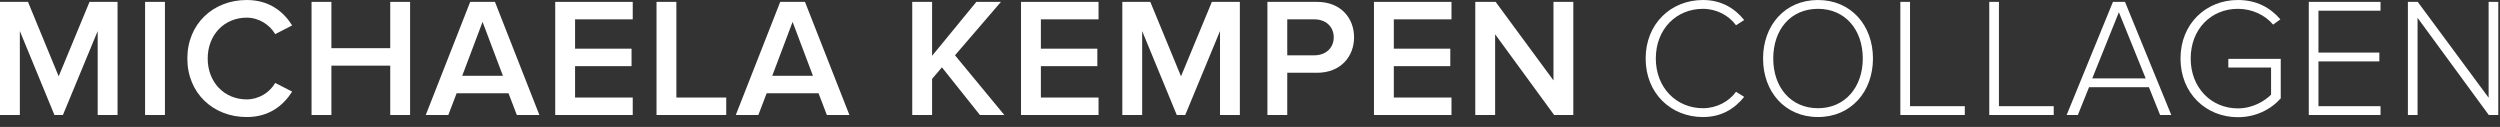 <?xml version="1.0" encoding="UTF-8" standalone="no"?>
<!DOCTYPE svg PUBLIC "-//W3C//DTD SVG 1.1//EN" "http://www.w3.org/Graphics/SVG/1.1/DTD/svg11.dtd">
<svg width="100%" height="100%" viewBox="0 0 256 13" version="1.1" xmlns="http://www.w3.org/2000/svg" xmlns:xlink="http://www.w3.org/1999/xlink" xml:space="preserve" style="fill-rule:evenodd;clip-rule:evenodd;stroke-linejoin:round;stroke-miterlimit:2;">
    <rect x="0" y="0" width="256" height="13" fill="#333333" stroke="none"/>
    <g transform="matrix(1,0,0,1,-0.088,0.001)">
        <g id="mkc-logo-white">
            <g>
                <g transform="matrix(1,0,0,1,9.257,11.774)">
                    <path d="M0,-11.583L-3.16,-3.959L-6.304,-11.583L-9.169,-11.583L-9.169,0L-7.137,0L-7.137,-8.596L-3.595,0L-2.726,0L0.834,-8.596L0.834,0L2.867,0L2.867,-11.583L0,-11.583Z" style="fill:white;fill-rule:nonzero;"/>
                </g>
                <g transform="matrix(1,0,0,1,0,-0.035)">
                    <rect x="14.945" y="0.226" width="2.032" height="11.583" style="fill:white;"/>
                </g>
                <g transform="matrix(1,0,0,1,19.272,5.992)">
                    <path d="M0,0C0,-3.561 2.657,-5.992 6.078,-5.992C8.423,-5.992 9.865,-4.776 10.733,-3.387L8.996,-2.501C8.44,-3.456 7.329,-4.186 6.078,-4.186C3.786,-4.186 2.084,-2.432 2.084,0C2.084,2.431 3.786,4.185 6.078,4.185C7.329,4.185 8.44,3.473 8.996,2.501L10.733,3.386C9.847,4.775 8.423,5.992 6.078,5.992C2.657,5.992 0,3.56 0,0" style="fill:white;fill-rule:nonzero;"/>
                </g>
                <g transform="matrix(1,0,0,1,40.049,5.245)">
                    <path d="M0,1.476L-6.026,1.476L-6.026,6.53L-8.058,6.53L-8.058,-5.054L-6.026,-5.054L-6.026,-0.313L0,-0.313L0,-5.054L2.032,-5.054L2.032,6.53L0,6.53L0,1.476Z" style="fill:white;fill-rule:nonzero;"/>
                </g>
                <g transform="matrix(1,0,0,1,47.419,4.203)">
                    <path d="M0,3.56L4.169,3.56L2.084,-1.963L0,3.56ZM4.741,5.349L-0.573,5.349L-1.424,7.572L-3.733,7.572L0.817,-4.012L3.352,-4.012L7.902,7.572L5.593,7.572L4.741,5.349Z" style="fill:white;fill-rule:nonzero;"/>
                </g>
                <g transform="matrix(1,0,0,1,56.943,11.775)">
                    <path d="M0,-11.584L7.937,-11.584L7.937,-9.795L2.032,-9.795L2.032,-6.791L7.815,-6.791L7.815,-5.002L2.032,-5.002L2.032,-1.789L7.937,-1.789L7.937,0L0,0L0,-11.584Z" style="fill:white;fill-rule:nonzero;"/>
                </g>
                <g transform="matrix(1,0,0,1,67.316,11.775)">
                    <path d="M0,-11.584L2.032,-11.584L2.032,-1.789L7.138,-1.789L7.138,0L0,0L0,-11.584Z" style="fill:white;fill-rule:nonzero;"/>
                </g>
                <g transform="matrix(1,0,0,1,79.166,4.203)">
                    <path d="M0,3.56L4.169,3.56L2.084,-1.963L0,3.56ZM4.741,5.349L-0.573,5.349L-1.424,7.572L-3.733,7.572L0.817,-4.012L3.352,-4.012L7.902,7.572L5.593,7.572L4.741,5.349Z" style="fill:white;fill-rule:nonzero;"/>
                </g>
                <g transform="matrix(1,0,0,1,96.541,5.07)">
                    <path d="M0,1.824L-1.007,3.005L-1.007,6.704L-3.039,6.704L-3.039,-4.88L-1.007,-4.88L-1.007,0.643L3.526,-4.88L6.044,-4.88L1.338,0.591L6.391,6.704L3.89,6.704L0,1.824Z" style="fill:white;fill-rule:nonzero;"/>
                </g>
                <g transform="matrix(1,0,0,1,104.641,11.775)">
                    <path d="M0,-11.584L7.937,-11.584L7.937,-9.795L2.032,-9.795L2.032,-6.791L7.815,-6.791L7.815,-5.002L2.032,-5.002L2.032,-1.789L7.937,-1.789L7.937,0L0,0L0,-11.584Z" style="fill:white;fill-rule:nonzero;"/>
                </g>
                <g transform="matrix(1,0,0,1,125.017,8.787)">
                    <path d="M0,-5.609L-3.56,2.987L-4.428,2.987L-7.971,-5.609L-7.971,2.987L-10.003,2.987L-10.003,-8.596L-7.138,-8.596L-3.994,-0.972L-0.834,-8.596L2.032,-8.596L2.032,2.987L0,2.987L0,-5.609Z" style="fill:white;fill-rule:nonzero;"/>
                </g>
                <g transform="matrix(1,0,0,1,134.682,9.986)">
                    <path d="M0,-8.006L-2.779,-8.006L-2.779,-4.324L0,-4.324C1.146,-4.324 1.98,-5.054 1.98,-6.166C1.98,-7.277 1.146,-8.006 0,-8.006M-4.811,-9.795L0.278,-9.795C2.709,-9.795 4.063,-8.128 4.063,-6.166C4.063,-4.203 2.692,-2.536 0.278,-2.536L-2.779,-2.536L-2.779,1.789L-4.811,1.789L-4.811,-9.795Z" style="fill:white;fill-rule:nonzero;"/>
                </g>
                <g transform="matrix(1,0,0,1,140.783,11.775)">
                    <path d="M0,-11.584L7.937,-11.584L7.937,-9.795L2.032,-9.795L2.032,-6.791L7.815,-6.791L7.815,-5.002L2.032,-5.002L2.032,-1.789L7.937,-1.789L7.937,0L0,0L0,-11.584Z" style="fill:white;fill-rule:nonzero;"/>
                </g>
                <g transform="matrix(1,0,0,1,153.189,8.458)">
                    <path d="M0,-4.95L0,3.317L-2.032,3.317L-2.032,-8.267L0.052,-8.267L5.974,-0.226L5.974,-8.267L8.006,-8.267L8.006,3.317L6.043,3.317L0,-4.95Z" style="fill:white;fill-rule:nonzero;"/>
                </g>
            </g>
            <g>
                <g transform="matrix(1,0,0,1,168.602,5.992)">
                    <path d="M0,0C0,-3.561 2.587,-5.992 5.87,-5.992C7.71,-5.992 9.1,-5.176 10.09,-3.942L9.256,-3.404C8.527,-4.411 7.259,-5.089 5.87,-5.089C3.143,-5.089 1.041,-3.022 1.041,0C1.041,2.987 3.143,5.088 5.87,5.088C7.259,5.088 8.527,4.411 9.256,3.404L10.09,3.925C9.065,5.193 7.71,5.992 5.87,5.992C2.587,5.992 0,3.56 0,0" style="fill:white;fill-rule:nonzero;"/>
                </g>
                <g transform="matrix(1,0,0,1,186.253,11.08)">
                    <path d="M0,-10.177C-2.813,-10.177 -4.585,-8.041 -4.585,-5.088C-4.585,-2.171 -2.813,0 0,0C2.779,0 4.584,-2.171 4.584,-5.088C4.584,-8.041 2.779,-10.177 0,-10.177M0,-11.08C3.387,-11.08 5.627,-8.475 5.627,-5.088C5.627,-1.702 3.387,0.903 0,0.903C-3.404,0.903 -5.627,-1.702 -5.627,-5.088C-5.627,-8.475 -3.404,-11.08 0,-11.08" style="fill:white;fill-rule:nonzero;"/>
                </g>
                <g transform="matrix(1,0,0,1,194.684,11.775)">
                    <path d="M0,-11.584L0.99,-11.584L0.99,-0.903L6.599,-0.903L6.599,0L0,0L0,-11.584Z" style="fill:white;fill-rule:nonzero;"/>
                </g>
                <g transform="matrix(1,0,0,1,203.789,11.775)">
                    <path d="M0,-11.584L0.99,-11.584L0.99,-0.903L6.599,-0.903L6.599,0L0,0L0,-11.584Z" style="fill:white;fill-rule:nonzero;"/>
                </g>
                <g transform="matrix(1,0,0,1,214.335,3.942)">
                    <path d="M0,4.082L5.471,4.082L2.727,-2.692L0,4.082ZM5.801,4.985L-0.329,4.985L-1.476,7.833L-2.622,7.833L2.119,-3.751L3.352,-3.751L8.093,7.833L6.947,7.833L5.801,4.985Z" style="fill:white;fill-rule:nonzero;"/>
                </g>
                <g transform="matrix(1,0,0,1,229.242,12)">
                    <path d="M0,-12C1.91,-12 3.3,-11.236 4.359,-10.02L3.612,-9.482C2.796,-10.454 1.476,-11.097 0,-11.097C-2.727,-11.097 -4.828,-9.03 -4.828,-6.008C-4.828,-3.022 -2.727,-0.903 0,-0.903C1.546,-0.903 2.761,-1.667 3.404,-2.309L3.404,-5.088L-0.973,-5.088L-0.973,-5.974L4.394,-5.974L4.394,-1.927C3.369,-0.781 1.823,0 0,0C-3.247,0 -5.87,-2.431 -5.87,-6.008C-5.87,-9.586 -3.247,-12 0,-12" style="fill:white;fill-rule:nonzero;"/>
                </g>
                <g transform="matrix(1,0,0,1,236.508,11.775)">
                    <path d="M0,-11.584L7.346,-11.584L7.346,-10.681L0.99,-10.681L0.99,-6.391L7.225,-6.391L7.225,-5.489L0.99,-5.489L0.99,-0.903L7.346,-0.903L7.346,0L0,0L0,-11.584Z" style="fill:white;fill-rule:nonzero;"/>
                </g>
                <g transform="matrix(1,0,0,1,247.646,10.142)">
                    <path d="M0,-8.318L0,1.633L-0.99,1.633L-0.99,-9.951L0.017,-9.951L7.276,-0.138L7.276,-9.951L8.266,-9.951L8.266,1.633L7.294,1.633L0,-8.318Z" style="fill:white;fill-rule:nonzero;"/>
                </g>
            </g>
        </g>
    </g>
</svg>
